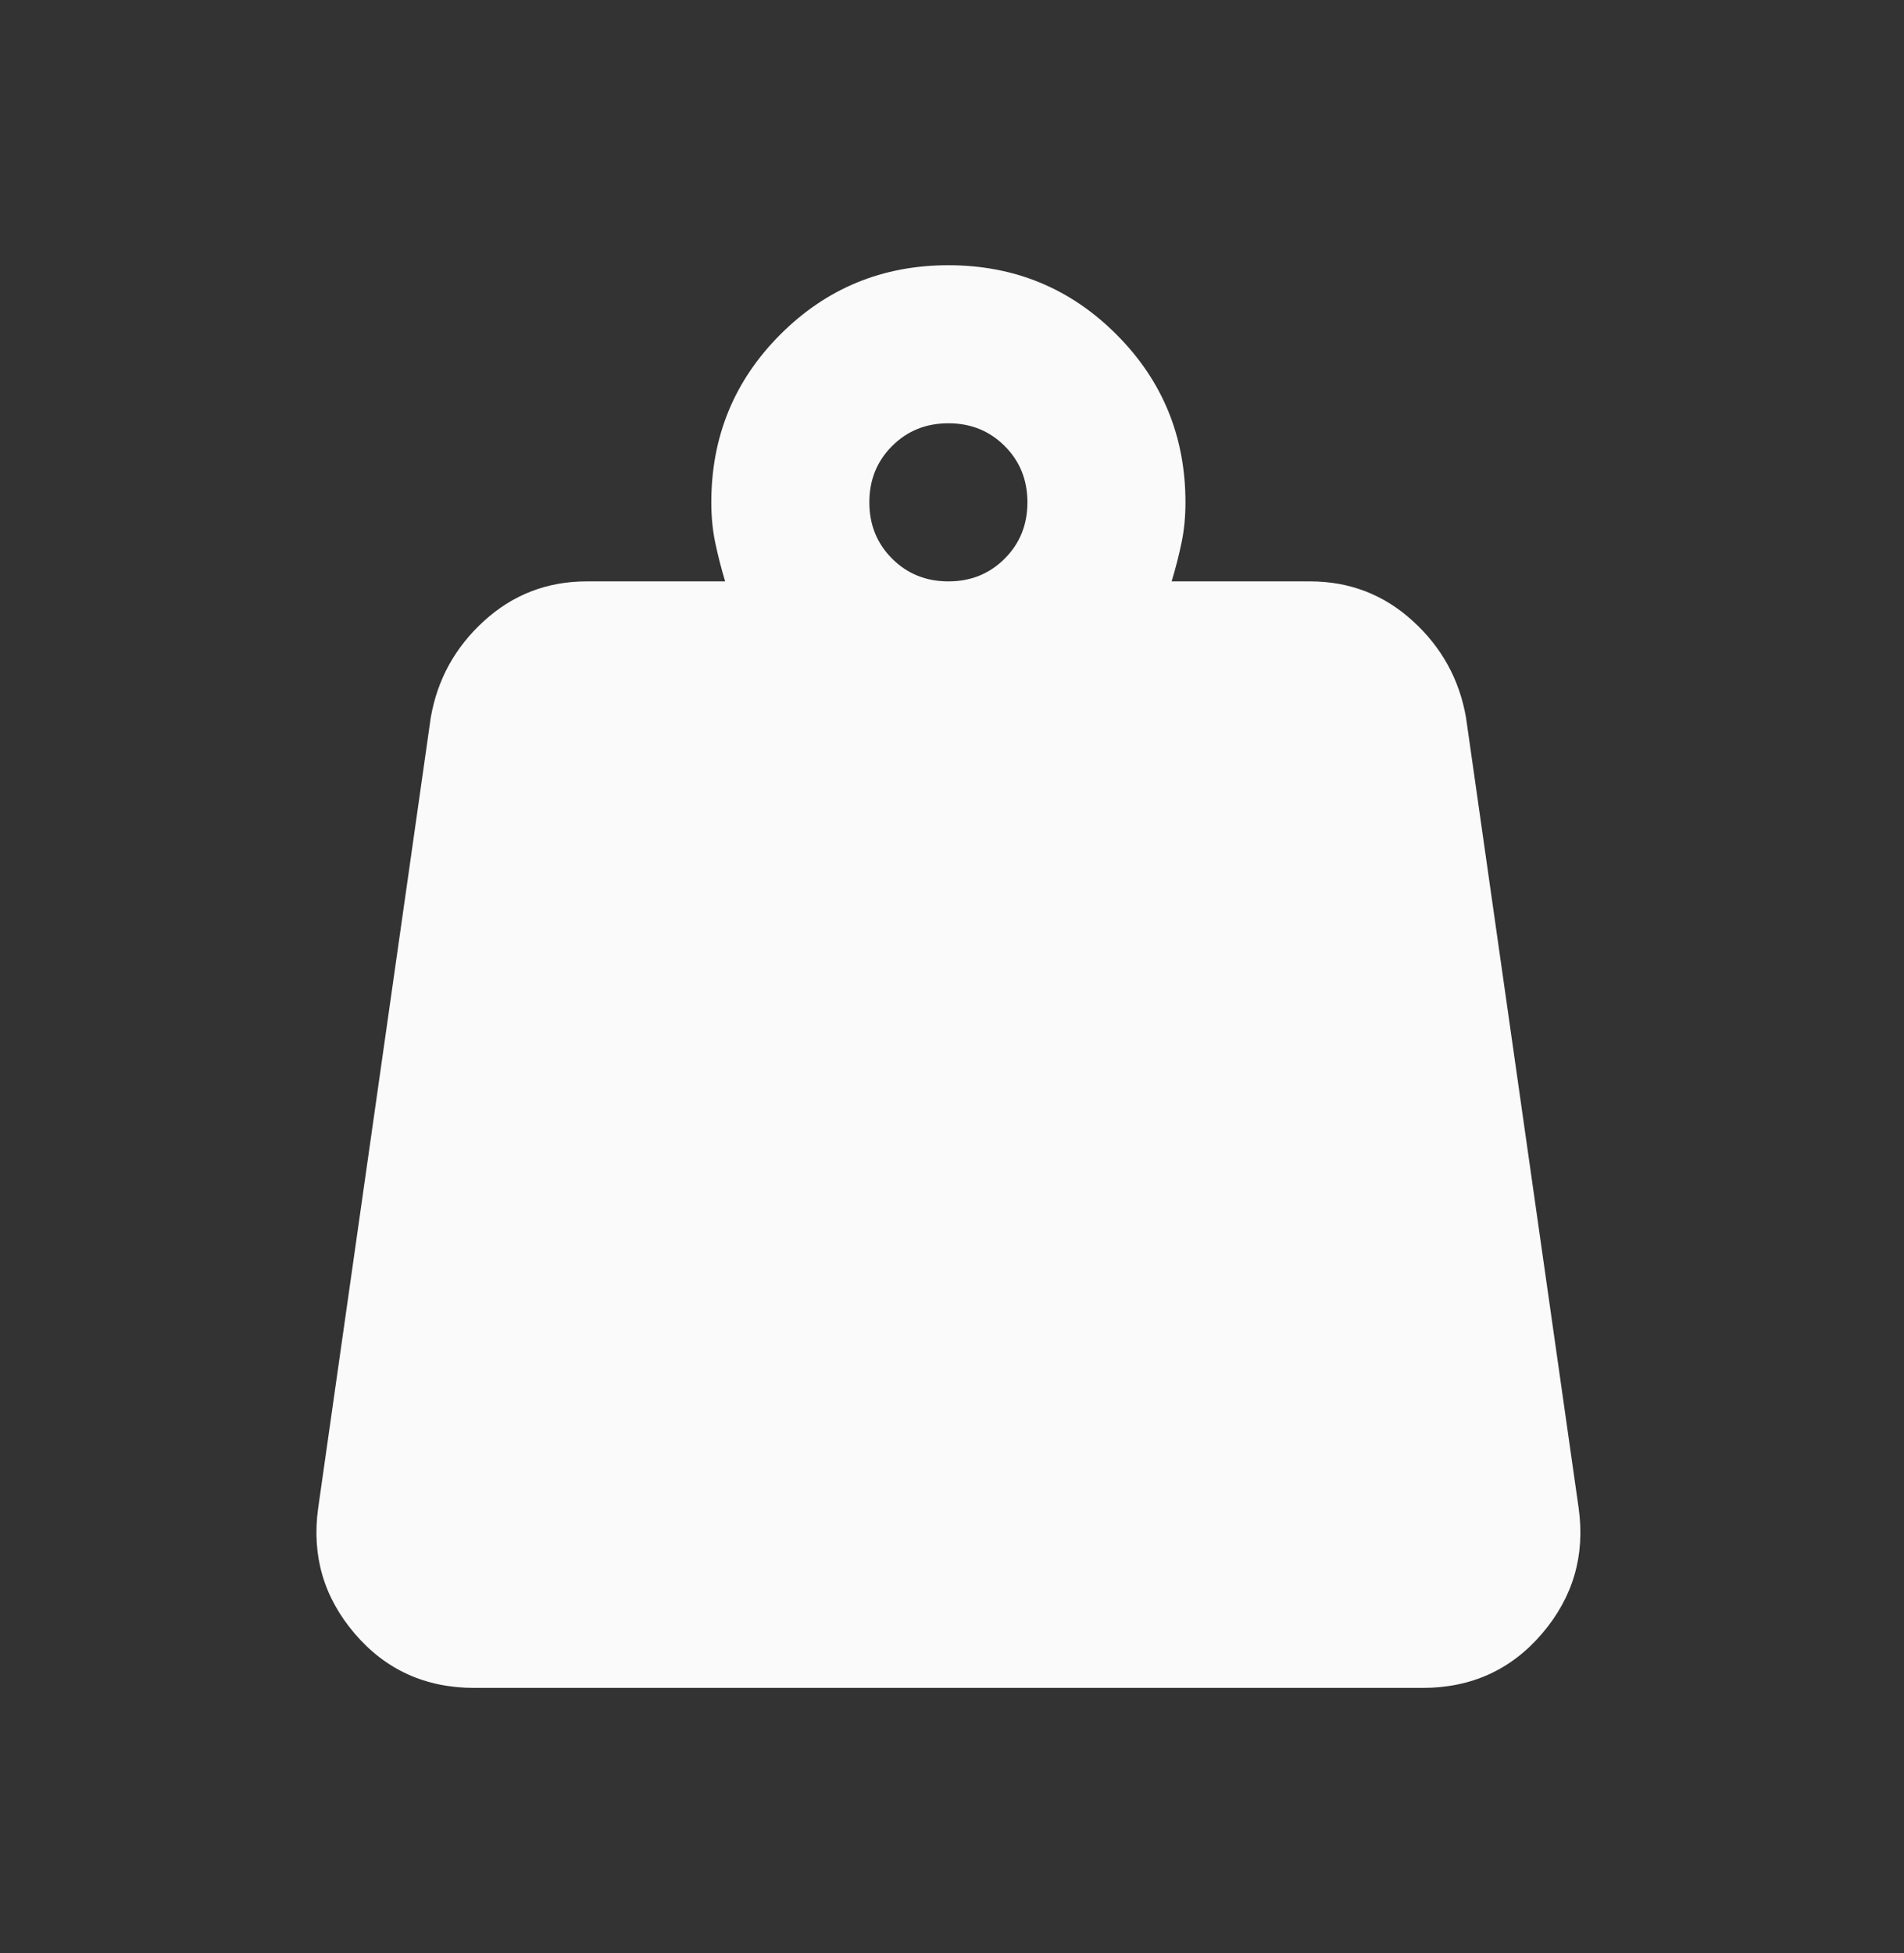<svg width="39" height="40" viewBox="0 0 39 40" fill="none" xmlns="http://www.w3.org/2000/svg">
<rect x="0" y="0" width="39" height="40" fill="#333333" stroke="none"/>
<path d="M19.426 11.907C19.885 11.907 20.269 11.752 20.579 11.441C20.89 11.131 21.045 10.746 21.045 10.288C21.045 9.829 20.89 9.445 20.579 9.135C20.269 8.824 19.885 8.669 19.426 8.669C18.968 8.669 18.583 8.824 18.273 9.135C17.962 9.445 17.807 9.829 17.807 10.288C17.807 10.746 17.962 11.131 18.273 11.441C18.583 11.752 18.968 11.907 19.426 11.907ZM23.999 11.907H26.832C27.641 11.907 28.343 12.176 28.936 12.716C29.53 13.256 29.894 13.917 30.029 14.699L32.336 30.887C32.471 31.858 32.221 32.714 31.587 33.456C30.953 34.198 30.137 34.569 29.139 34.569H9.714C8.715 34.569 7.899 34.198 7.265 33.456C6.631 32.714 6.382 31.858 6.517 30.887L8.823 14.699C8.958 13.917 9.322 13.256 9.916 12.716C10.509 12.176 11.211 11.907 12.02 11.907H14.853C14.772 11.637 14.705 11.374 14.651 11.117C14.597 10.861 14.57 10.585 14.57 10.288C14.57 8.939 15.042 7.792 15.986 6.848C16.931 5.904 18.077 5.432 19.426 5.432C20.775 5.432 21.922 5.904 22.866 6.848C23.81 7.792 24.282 8.939 24.282 10.288C24.282 10.585 24.255 10.861 24.201 11.117C24.148 11.374 24.08 11.637 23.999 11.907Z" fill="#FAFAFA"/>
</svg>

